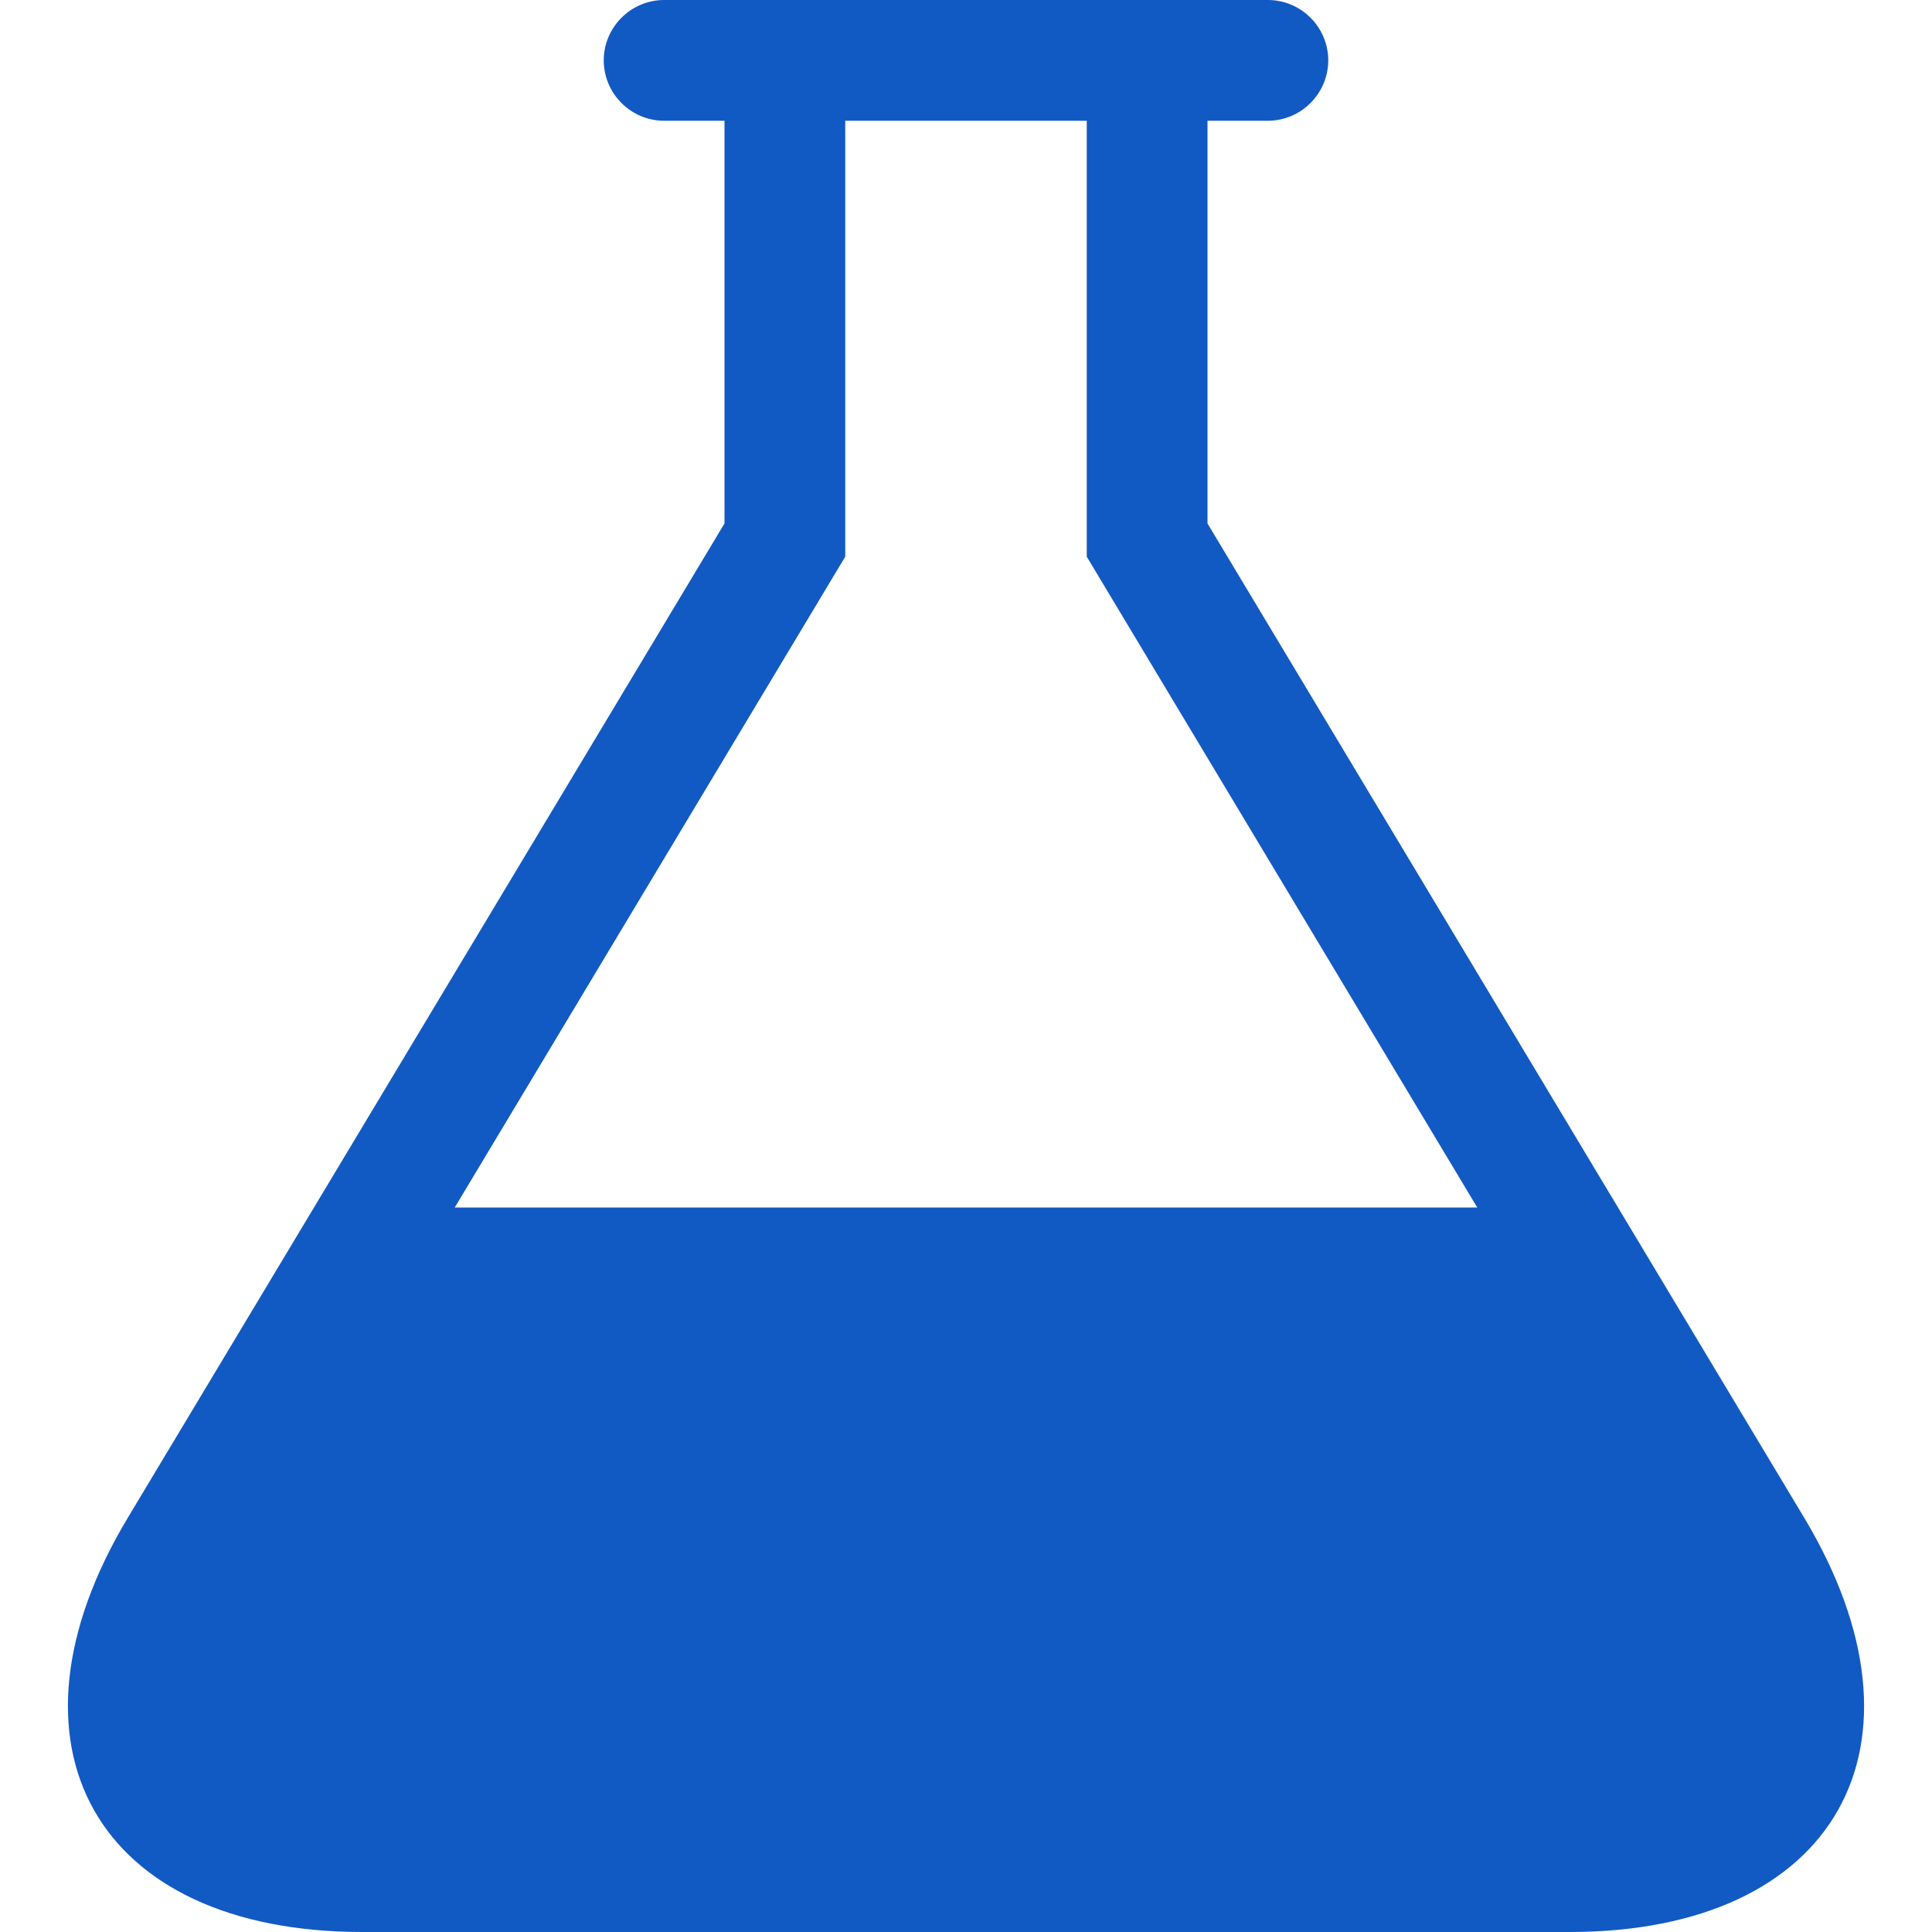 <svg width="32" height="32" viewBox="0 0 32 32" fill="none" xmlns="http://www.w3.org/2000/svg">
<path d="M29.884 25.14L20 8.67V2H21C21.55 2 22 1.55 22 1C22 0.45 21.55 0 21 0H11C10.45 0 10 0.45 10 1C10 1.55 10.45 2 11 2H12V8.67L2.116 25.14C-0.148 28.912 1.6 32 6 32H26C30.4 32 32.148 28.914 29.884 25.14ZM7.532 20L14 9.22V2H18V9.22L24.468 20H7.532Z" fill="#125AC3"/>
</svg>
